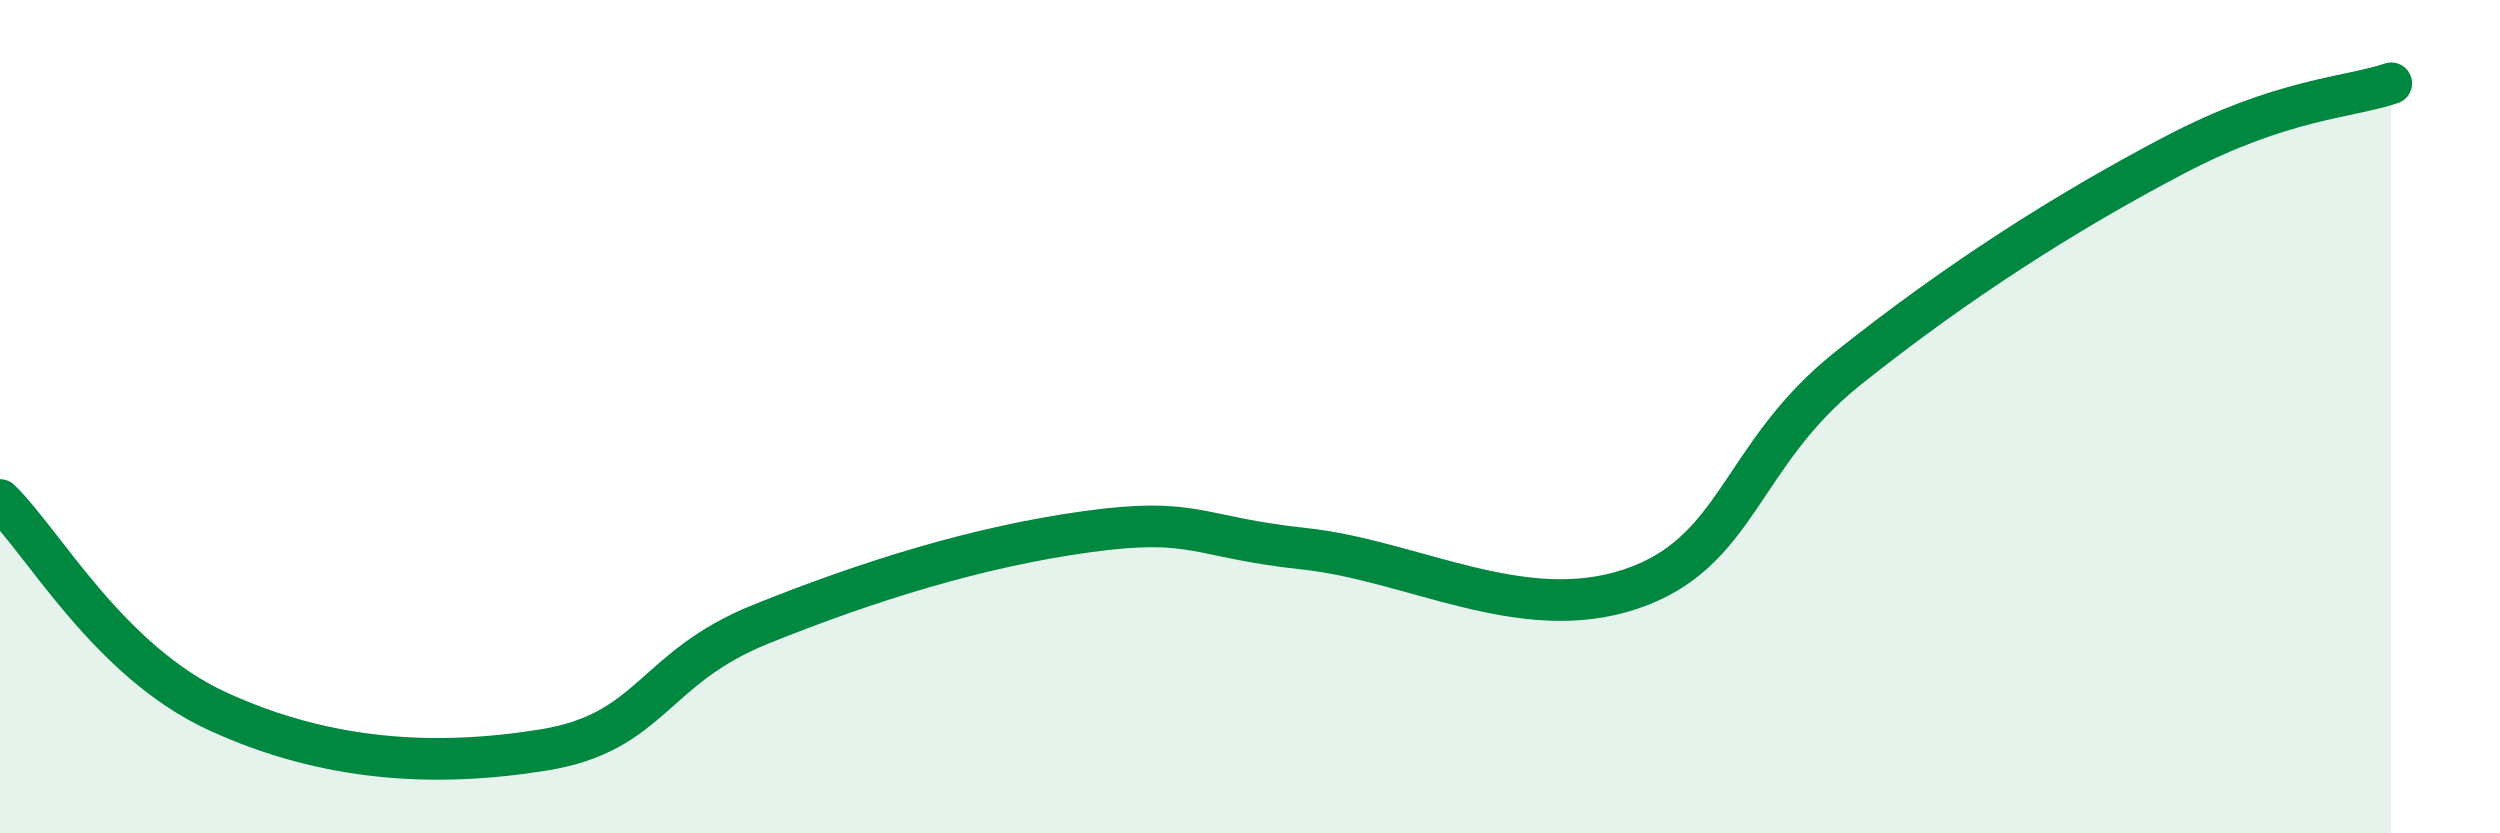 
    <svg width="60" height="20" viewBox="0 0 60 20" xmlns="http://www.w3.org/2000/svg">
      <path
        d="M 0,12 C 1.04,13.01 2.61,15.87 5.22,17.07 C 7.83,18.27 10.43,18.42 13.04,18 C 15.65,17.58 15.65,16.03 18.26,14.98 C 20.87,13.93 23.48,13.12 26.09,12.76 C 28.7,12.4 28.69,12.89 31.3,13.17 C 33.91,13.45 36.52,15.01 39.13,14.14 C 41.74,13.27 41.74,10.92 44.35,8.84 C 46.96,6.76 49.56,5.1 52.17,3.73 C 54.78,2.36 56.35,2.35 57.39,2L57.39 20L0 20Z"
        fill="#008740"
        opacity="0.1"
        stroke-linecap="round"
        stroke-linejoin="round"
      />
      <path
        d="M 0,12 C 1.04,13.01 2.61,15.87 5.22,17.07 C 7.83,18.27 10.43,18.42 13.04,18 C 15.65,17.58 15.65,16.03 18.26,14.98 C 20.87,13.93 23.48,13.12 26.09,12.76 C 28.7,12.4 28.69,12.89 31.3,13.17 C 33.91,13.45 36.52,15.01 39.13,14.14 C 41.74,13.27 41.74,10.92 44.35,8.84 C 46.96,6.76 49.56,5.1 52.17,3.73 C 54.78,2.36 56.35,2.35 57.39,2"
        stroke="#008740"
        stroke-width="1"
        fill="none"
        stroke-linecap="round"
        stroke-linejoin="round"
      />
    </svg>
  
